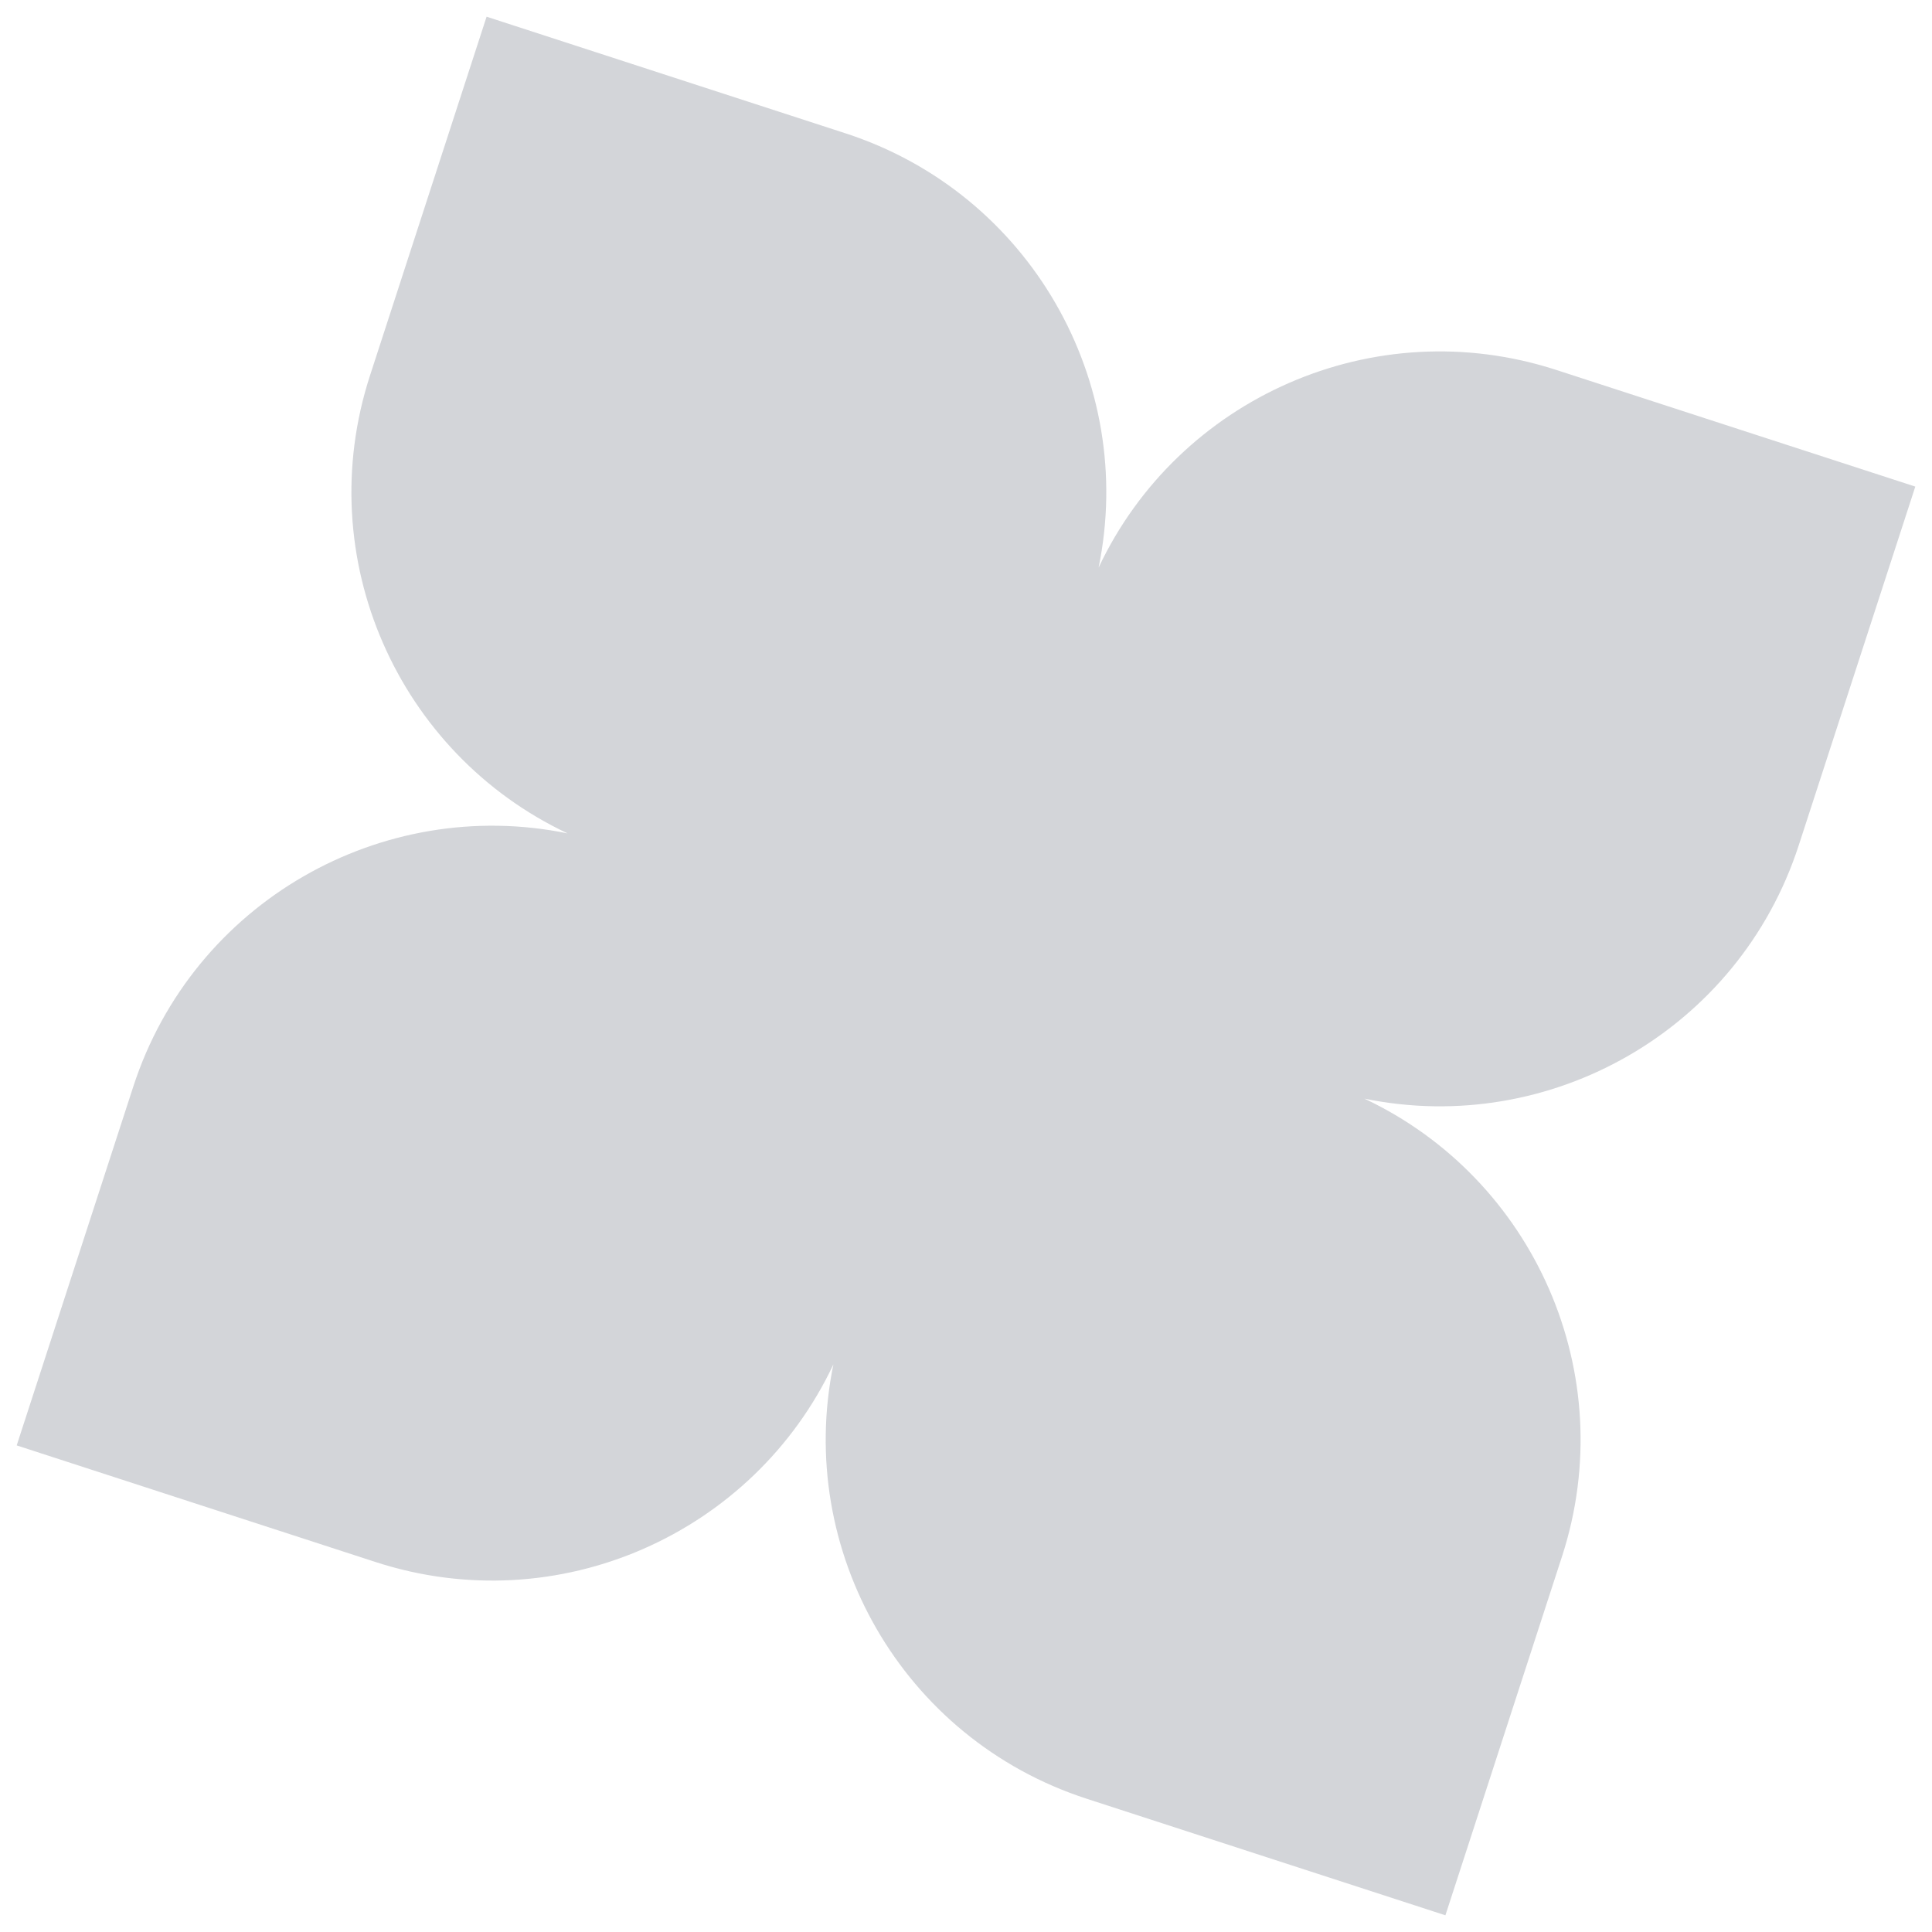 <svg width="64" height="64" viewBox="0 0 64 64" fill="none" xmlns="http://www.w3.org/2000/svg">
<path fill-rule="evenodd" clip-rule="evenodd" d="M28.007 4.416L16.119 0.553L12.256 12.442C10.289 18.496 13.191 24.963 18.802 27.607C12.651 26.345 6.402 29.881 4.416 35.993L0.553 47.881L12.441 51.744C18.495 53.711 24.963 50.809 27.607 45.198C26.345 51.349 29.881 57.598 35.993 59.584L47.881 63.447L51.744 51.559C53.711 45.505 50.809 39.037 45.198 36.394C51.349 37.656 57.598 34.12 59.584 28.007L63.447 16.119L51.558 12.256C45.505 10.289 39.037 13.191 36.393 18.802C37.656 12.651 34.119 6.402 28.007 4.416Z" fill="#6b7280" fill-opacity="0.3"/>
</svg>
